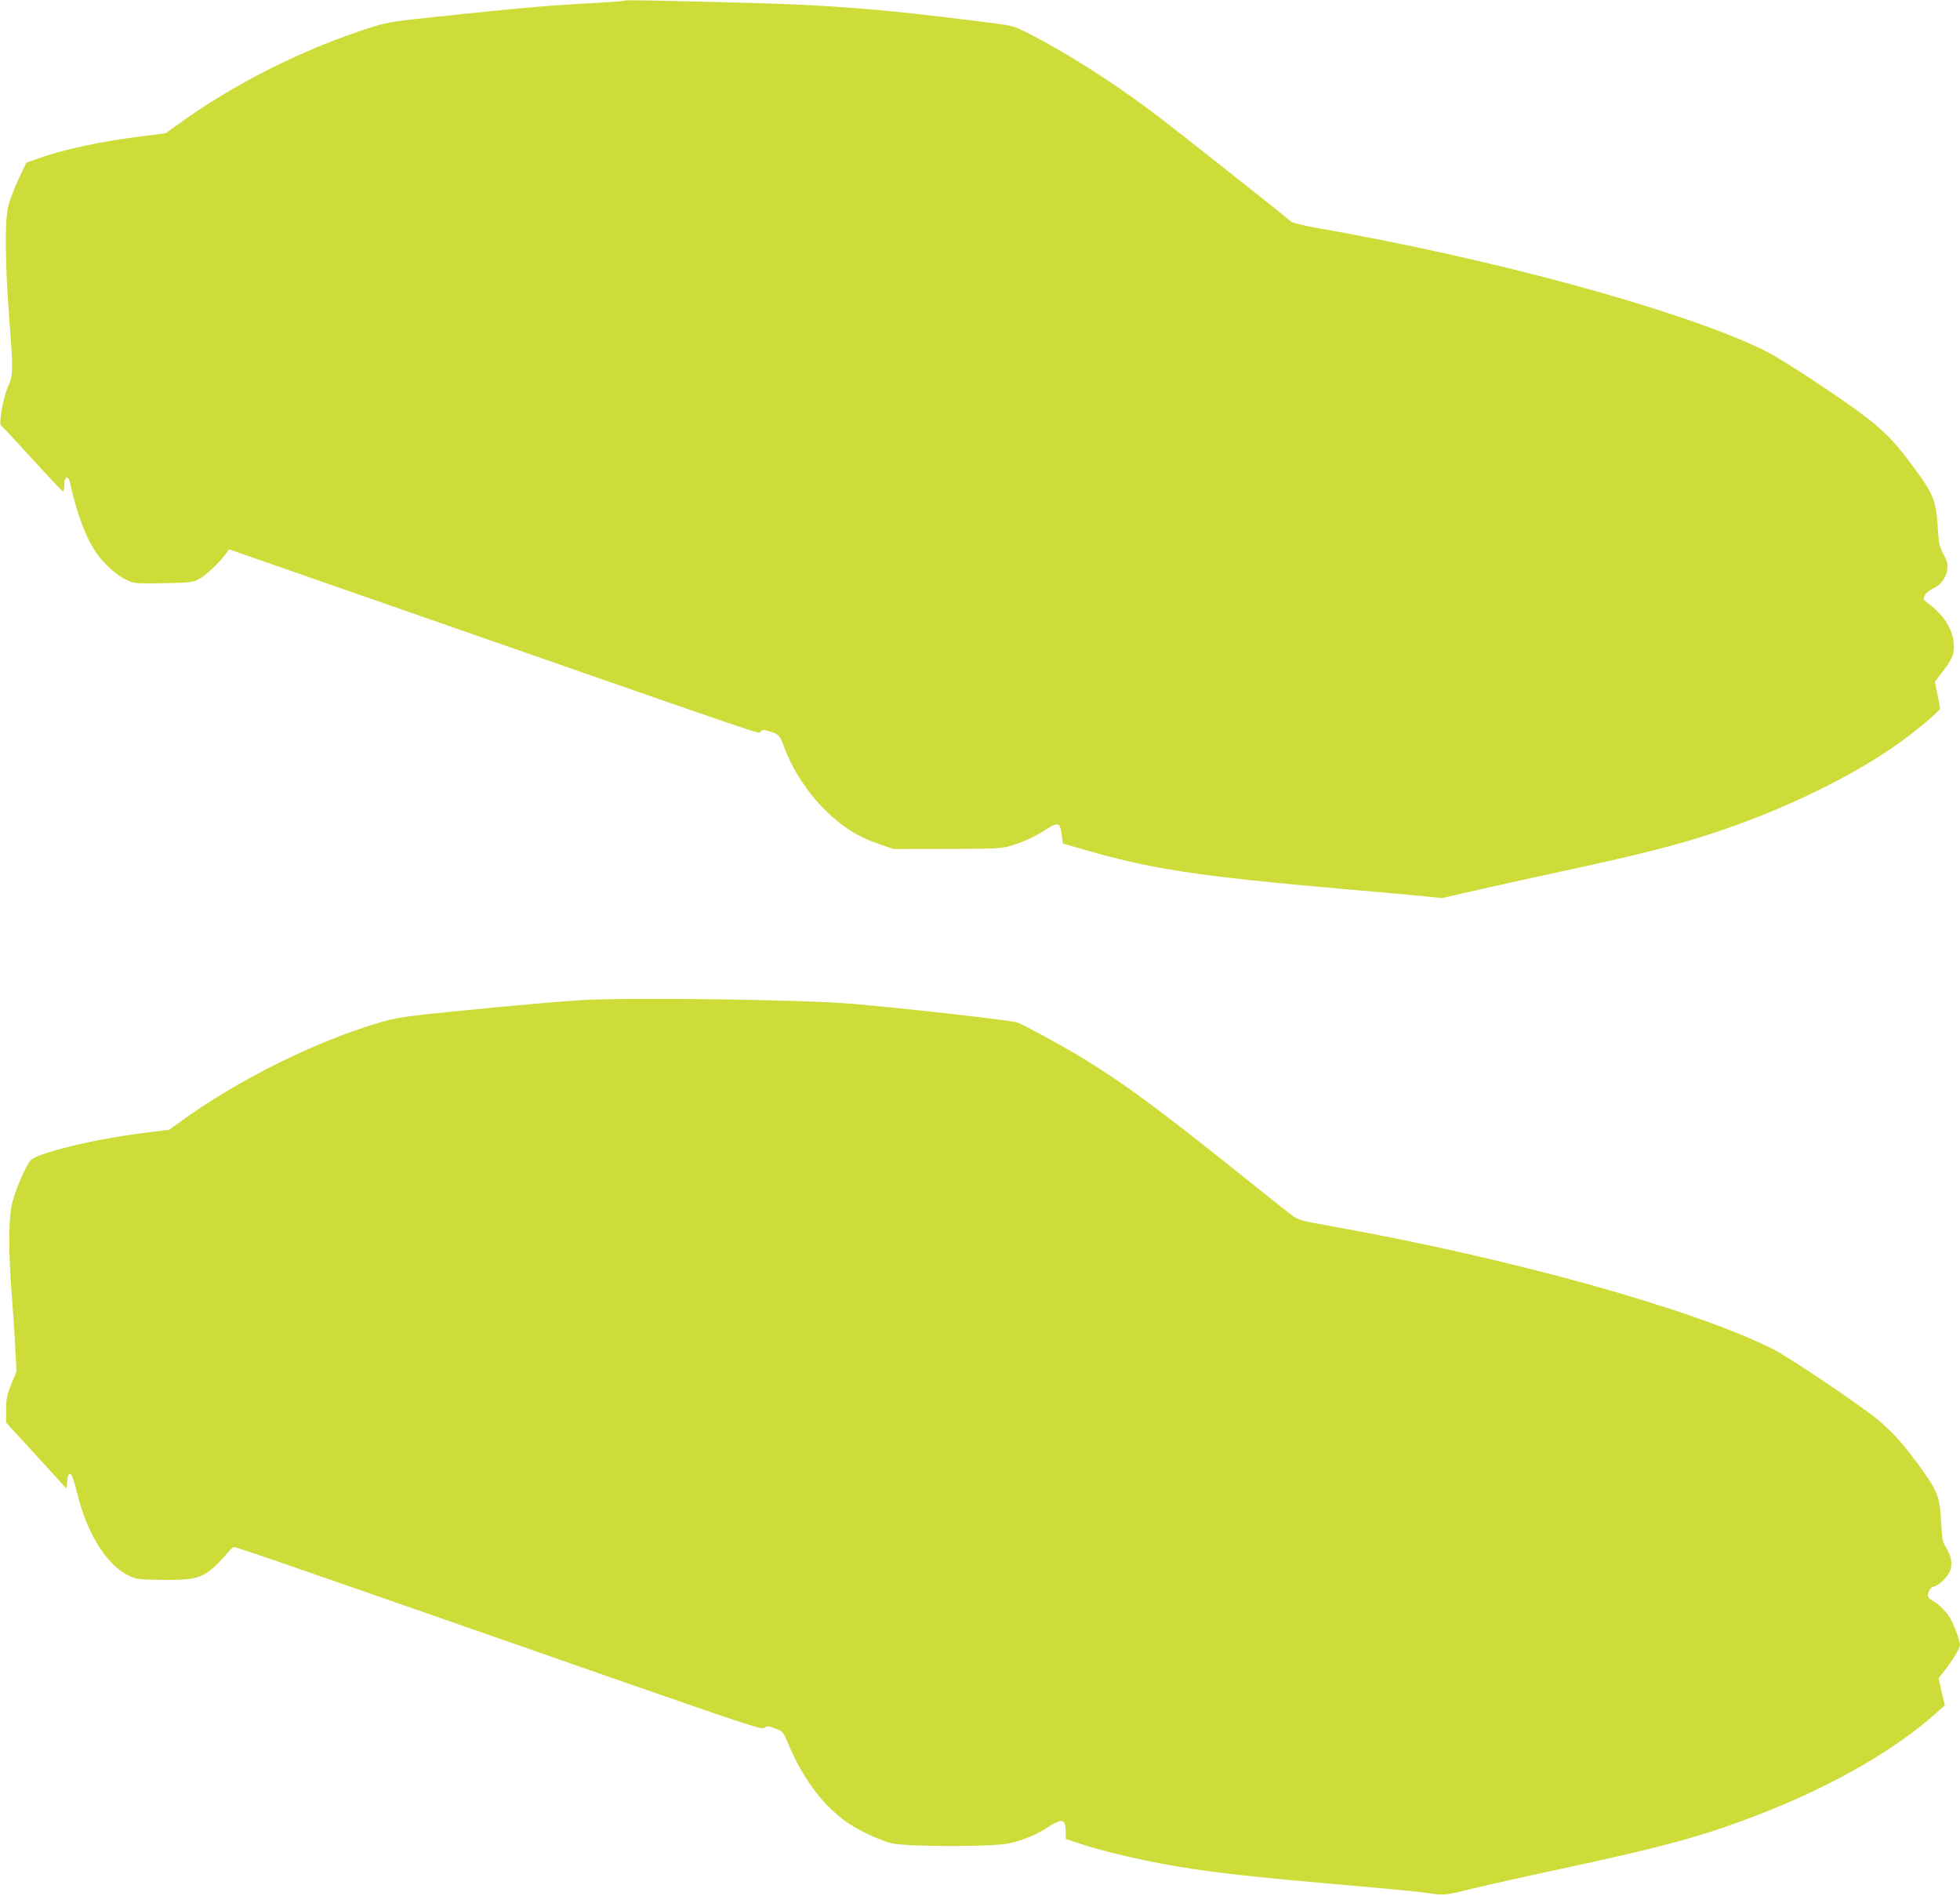 <?xml version="1.0" standalone="no"?>
<!DOCTYPE svg PUBLIC "-//W3C//DTD SVG 20010904//EN"
 "http://www.w3.org/TR/2001/REC-SVG-20010904/DTD/svg10.dtd">
<svg version="1.0" xmlns="http://www.w3.org/2000/svg"
 width="1280pt" height="1238pt" viewBox="0 0 1280 1238"
 preserveAspectRatio="xMidYMid meet">
<g transform="translate(0,1238) scale(0.1,-0.1)"
fill="#cddc39" stroke="none">
<path d="M4079 12376 c-3 -3 -95 -10 -204 -16 -288 -15 -461 -30 -1040 -91
-240 -25 -307 -35 -390 -61 -451 -140 -926 -378 -1296 -650 l-67 -48 -163 -21
c-267 -33 -508 -85 -690 -151 l-57 -20 -51 -107 c-27 -59 -58 -138 -67 -176
-23 -97 -21 -368 5 -715 28 -367 28 -386 -8 -468 -31 -73 -61 -240 -44 -251 6
-3 97 -100 202 -216 105 -115 196 -211 201 -213 6 -2 10 17 10 42 0 53 25 66
36 19 46 -206 100 -354 167 -454 51 -77 136 -155 202 -185 54 -25 60 -25 243
-22 173 3 190 5 230 26 46 24 130 103 173 161 l25 34 1085 -378 c2557 -891
2371 -828 2386 -812 13 13 21 13 61 1 58 -18 64 -25 91 -97 55 -151 154 -303
275 -422 109 -106 211 -171 346 -216 l95 -33 345 1 c294 0 354 2 408 17 84 23
163 58 239 107 82 54 96 50 106 -27 l8 -62 122 -35 c450 -132 762 -179 1712
-262 220 -19 455 -40 522 -47 l121 -12 249 57 c136 31 394 88 573 126 344 74
610 138 801 195 501 148 1029 394 1369 640 116 84 260 206 260 220 0 6 -8 48
-17 93 l-17 81 41 54 c70 91 83 119 83 175 0 105 -59 203 -174 288 -25 18 -27
23 -16 47 7 15 30 34 52 44 52 23 89 73 95 127 4 33 -1 54 -25 99 -27 50 -31
70 -37 170 -9 168 -28 219 -138 370 -182 250 -246 307 -649 577 -166 111 -298
191 -370 225 -558 263 -1756 588 -2911 790 -76 14 -146 31 -155 39 -88 74
-791 630 -907 716 -270 203 -574 395 -818 518 -92 46 -92 46 -317 74 -644 81
-961 106 -1525 121 -677 17 -780 19 -786 14z"/>
<path d="M3785 5849 c-191 -13 -436 -35 -830 -74 -298 -30 -366 -40 -460 -67
-429 -124 -945 -380 -1325 -658 l-65 -47 -175 -22 c-311 -38 -692 -131 -731
-178 -36 -43 -111 -224 -124 -299 -19 -104 -19 -305 0 -555 9 -112 20 -276 24
-364 l9 -160 -34 -83 c-29 -71 -34 -94 -34 -167 l0 -84 198 -216 197 -216 3
43 c4 47 11 61 27 50 6 -4 25 -65 43 -137 63 -253 190 -453 330 -522 53 -26
63 -27 221 -29 192 -2 242 8 316 64 27 21 69 62 93 92 25 30 51 56 58 58 13 3
322 -104 2479 -857 876 -305 972 -337 987 -323 16 13 23 13 69 -4 51 -19 53
-21 84 -94 94 -225 214 -389 368 -506 74 -56 218 -126 307 -149 92 -25 671
-25 772 -1 92 21 180 58 253 106 93 60 115 54 115 -35 l0 -43 78 -26 c168 -55
399 -110 637 -151 270 -46 503 -71 1294 -140 162 -14 327 -31 365 -37 98 -15
100 -15 286 31 91 22 345 79 565 126 705 151 956 221 1335 370 466 184 865
415 1133 657 l48 43 -21 89 -20 88 33 42 c50 61 107 154 107 174 -1 28 -38
133 -65 177 -26 45 -83 100 -121 117 -14 7 -24 20 -24 32 1 24 22 56 37 56 26
0 91 61 107 100 19 48 10 101 -28 160 -19 30 -24 54 -29 161 -8 158 -23 200
-121 337 -120 168 -191 247 -294 333 -112 93 -583 410 -687 462 -528 263
-1719 594 -2891 802 -160 28 -205 40 -235 61 -20 14 -191 149 -380 301 -506
405 -747 582 -1012 742 -125 75 -382 215 -414 225 -51 15 -749 94 -1083 122
-341 28 -1472 42 -1775 23z"/>
</g>
</svg>
